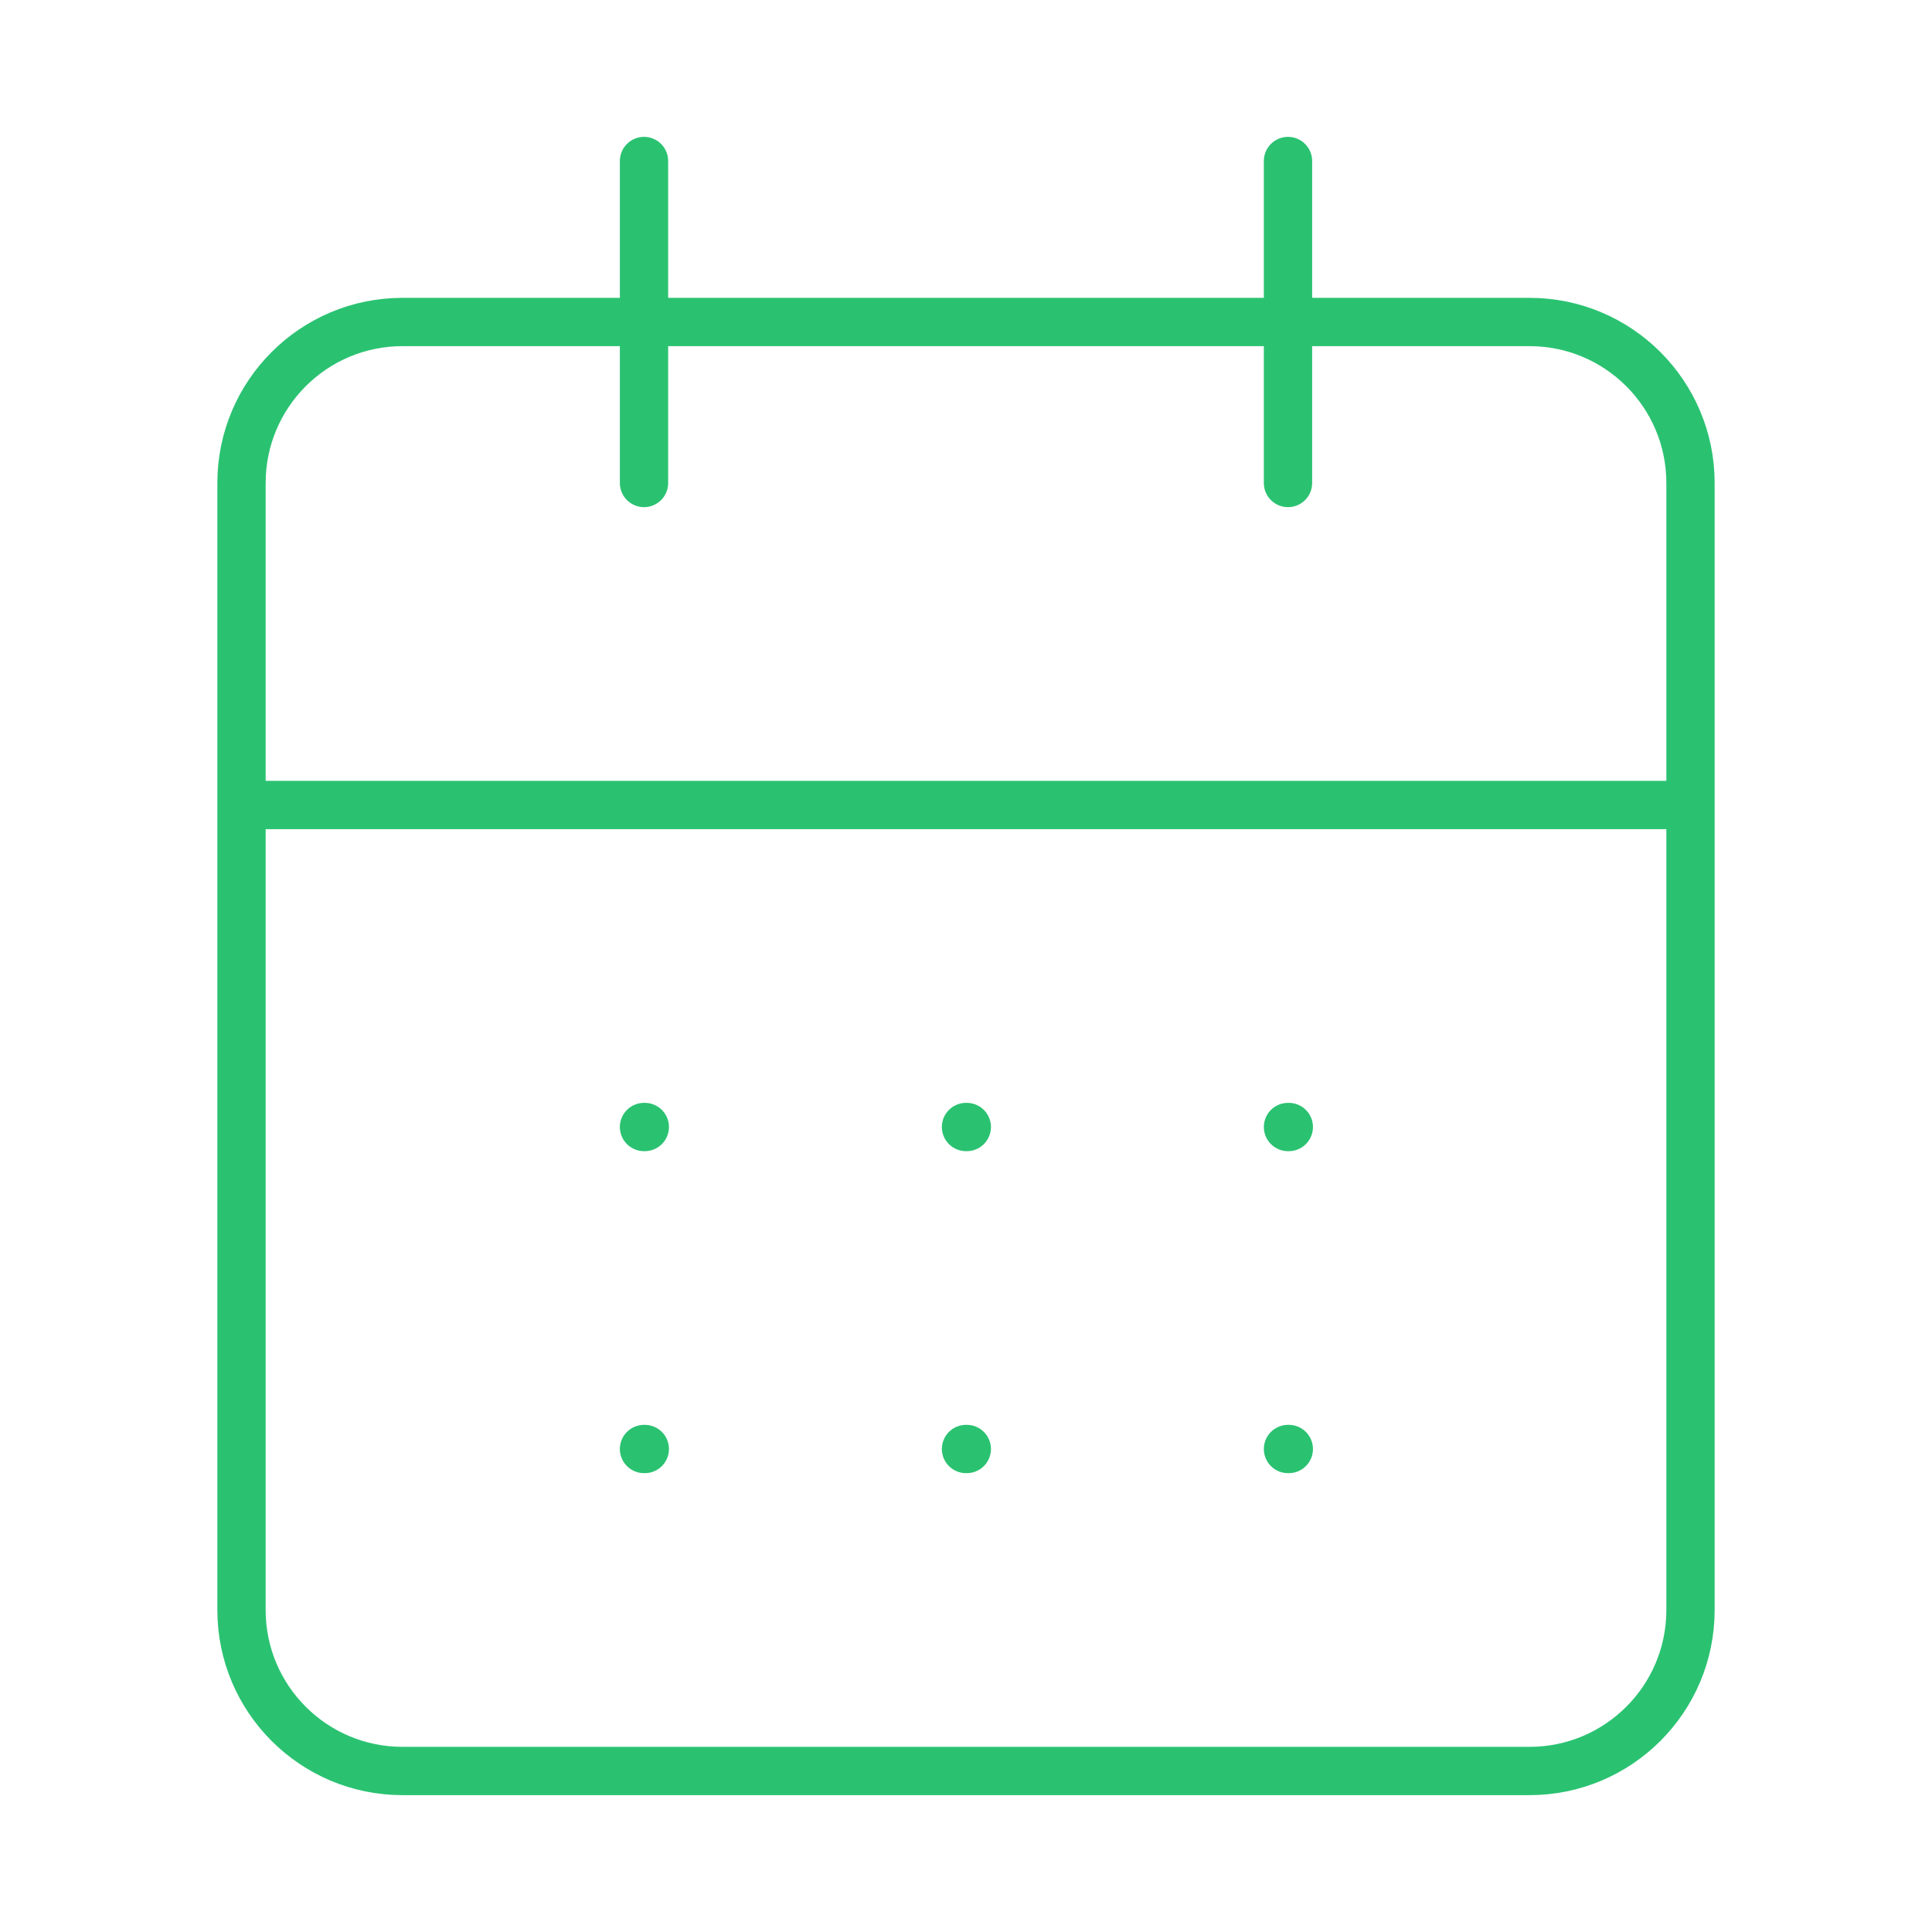 <?xml version="1.0" encoding="UTF-8"?> <svg xmlns="http://www.w3.org/2000/svg" width="80" height="80" viewBox="0 0 80 80" fill="none"><path d="M26.667 6.667V20M53.333 6.667V20M10 33.333H70M26.667 46.667H26.7M40 46.667H40.033M53.333 46.667H53.367M26.667 60H26.7M40 60H40.033M53.333 60H53.367M16.667 13.333H63.333C67.015 13.333 70 16.318 70 20V66.667C70 70.349 67.015 73.333 63.333 73.333H16.667C12.985 73.333 10 70.349 10 66.667V20C10 16.318 12.985 13.333 16.667 13.333Z" stroke="#2AC271" stroke-width="2" stroke-linecap="round" stroke-linejoin="round"></path></svg> 